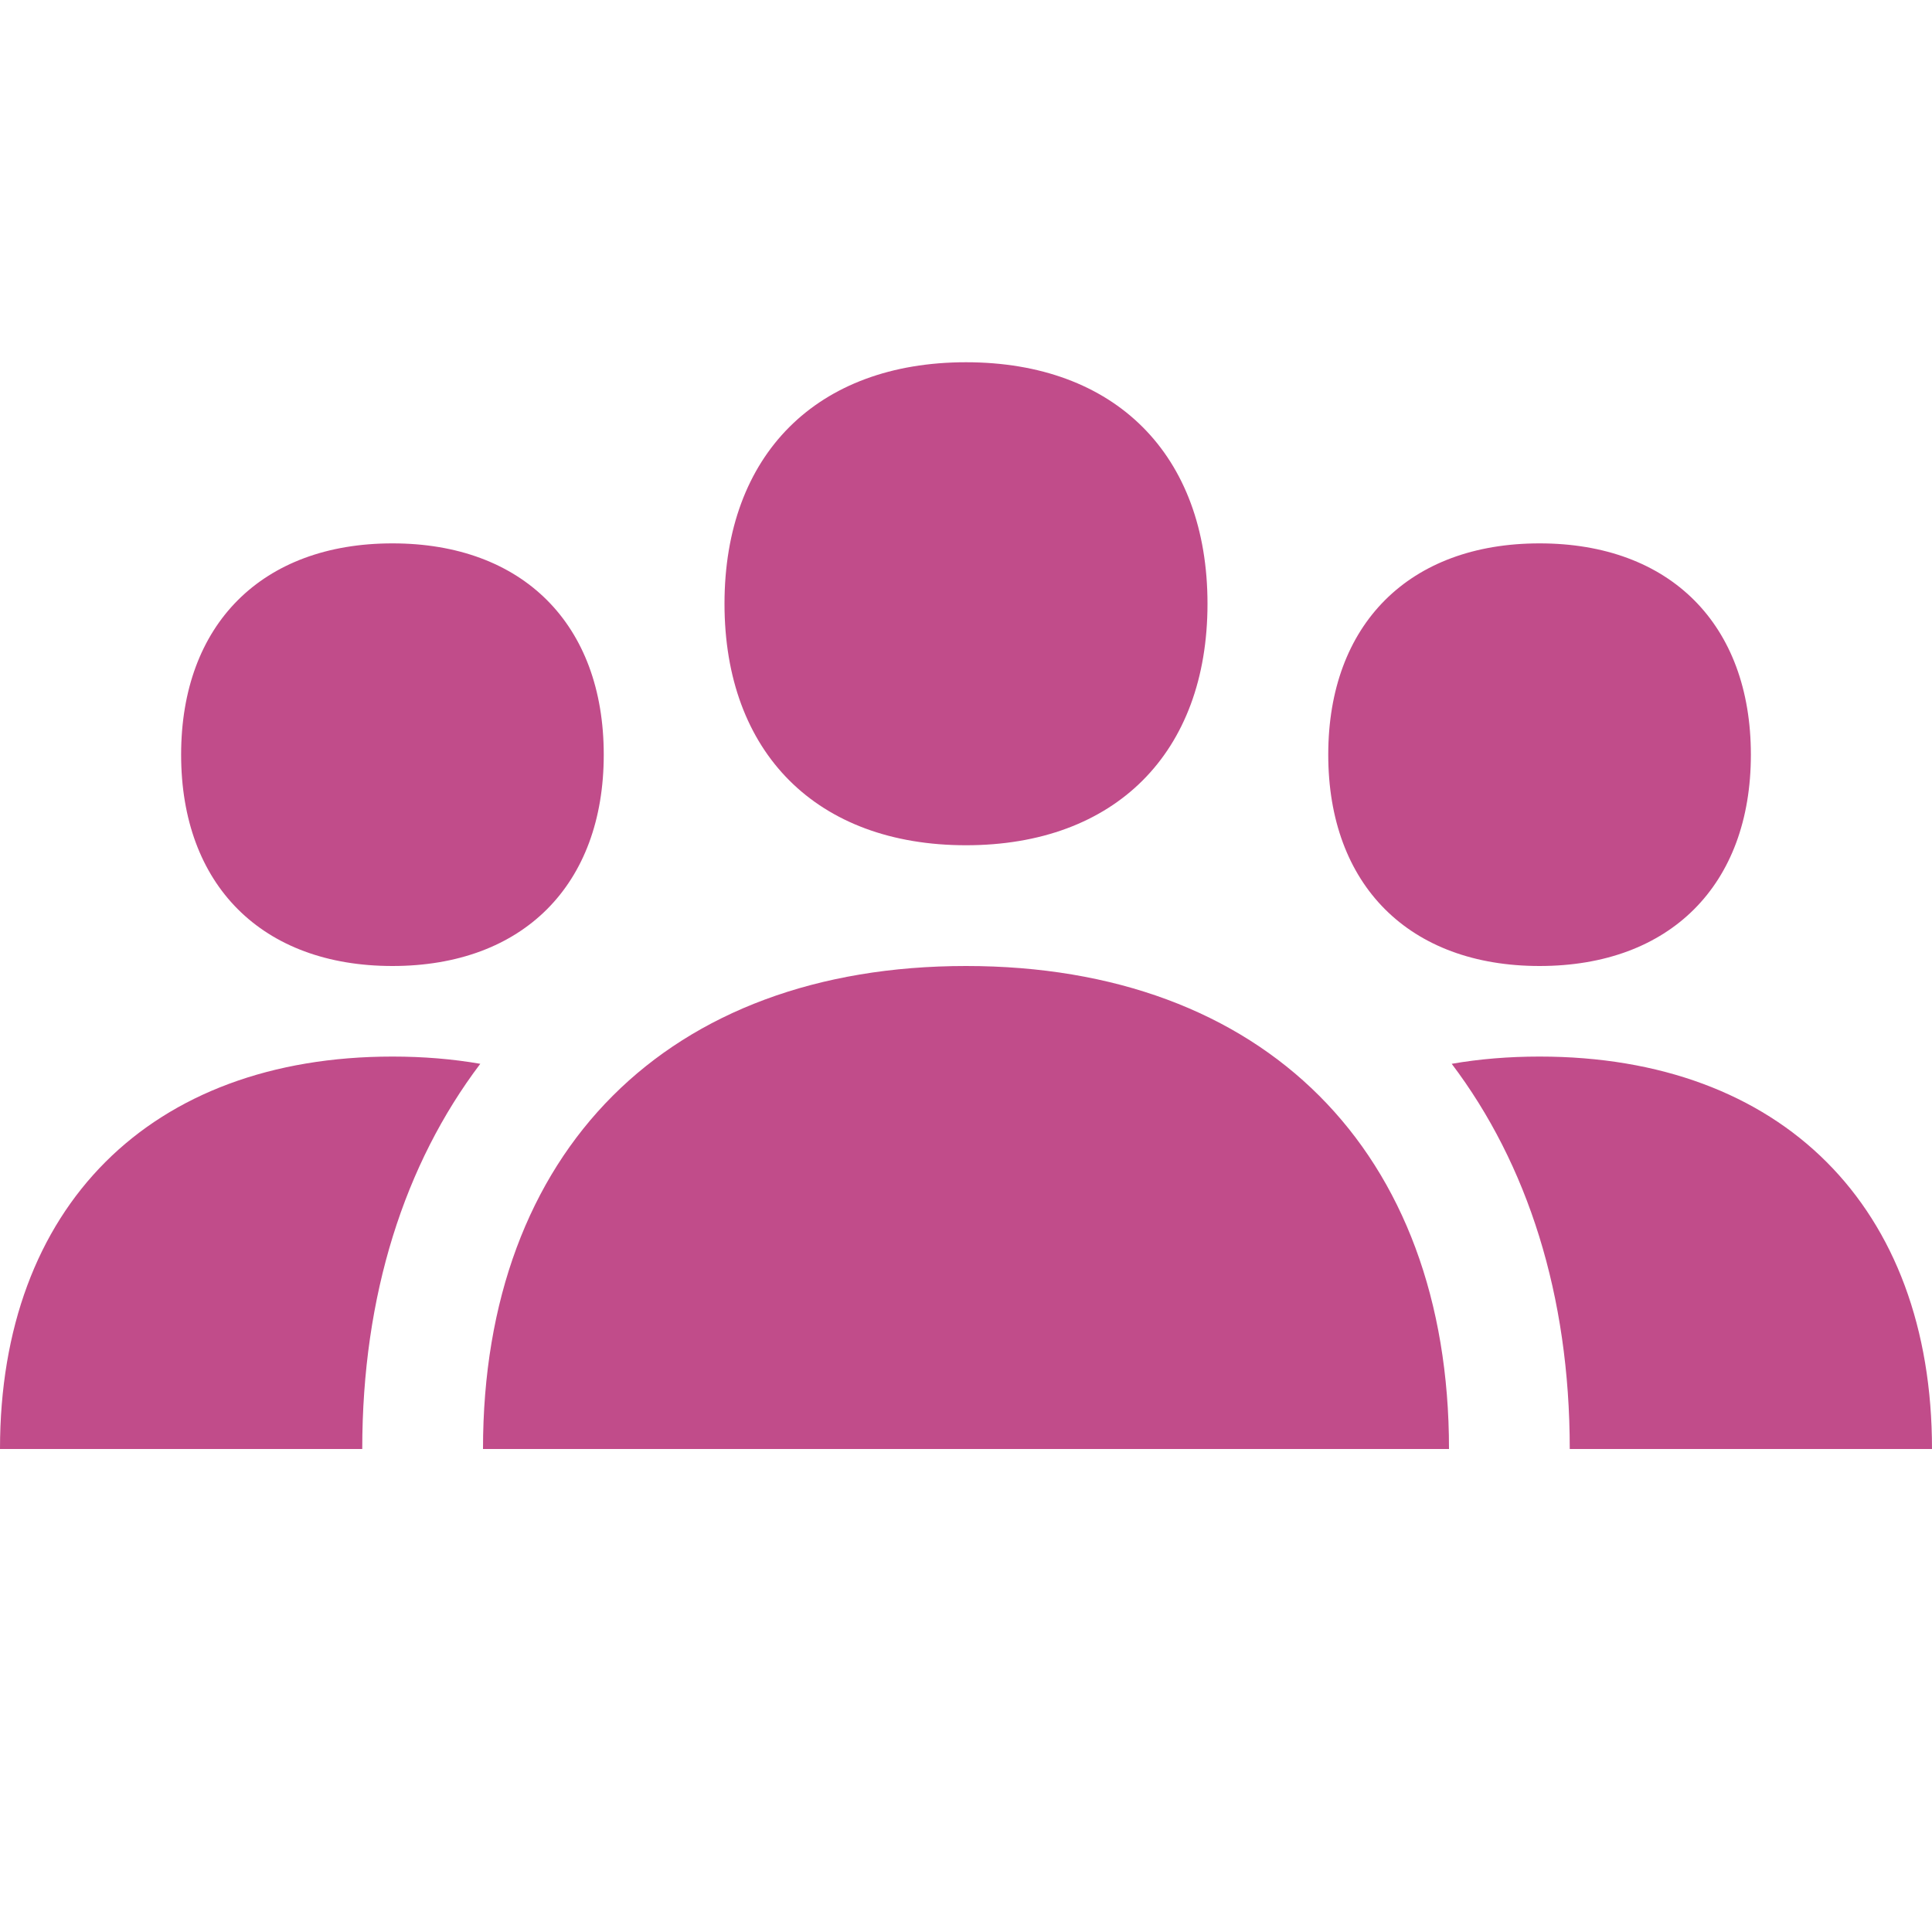 <?xml version="1.0" encoding="utf-8"?>
<svg xmlns="http://www.w3.org/2000/svg" viewBox="0 0 64 64">
  <defs fill="#C14C8A"/>
  <path d="m64,48h-12c0-5.1-1.4-9.44-3.91-12.76.92-.16,1.89-.24,2.91-.24,8.02,0,13,4.98,13,13ZM13,32c4.32,0,7-2.68,7-7s-2.68-7-7-7-7,2.68-7,7,2.68,7,7,7Zm38,0c4.32,0,7-2.68,7-7s-2.68-7-7-7-7,2.68-7,7,2.68,7,7,7Zm-19-4c4.94,0,8-3.06,8-8s-3.06-8-8-8-8,3.06-8,8,3.06,8,8,8Zm0,4c-9.87,0-16,6.13-16,16h32c0-9.87-6.13-16-16-16ZM0,48h12c0-5.1,1.4-9.44,3.91-12.76-.92-.16-1.89-.24-2.91-.24-8.02,0-13,4.98-13,13Z" fill="#C14C8A"/>
</svg>